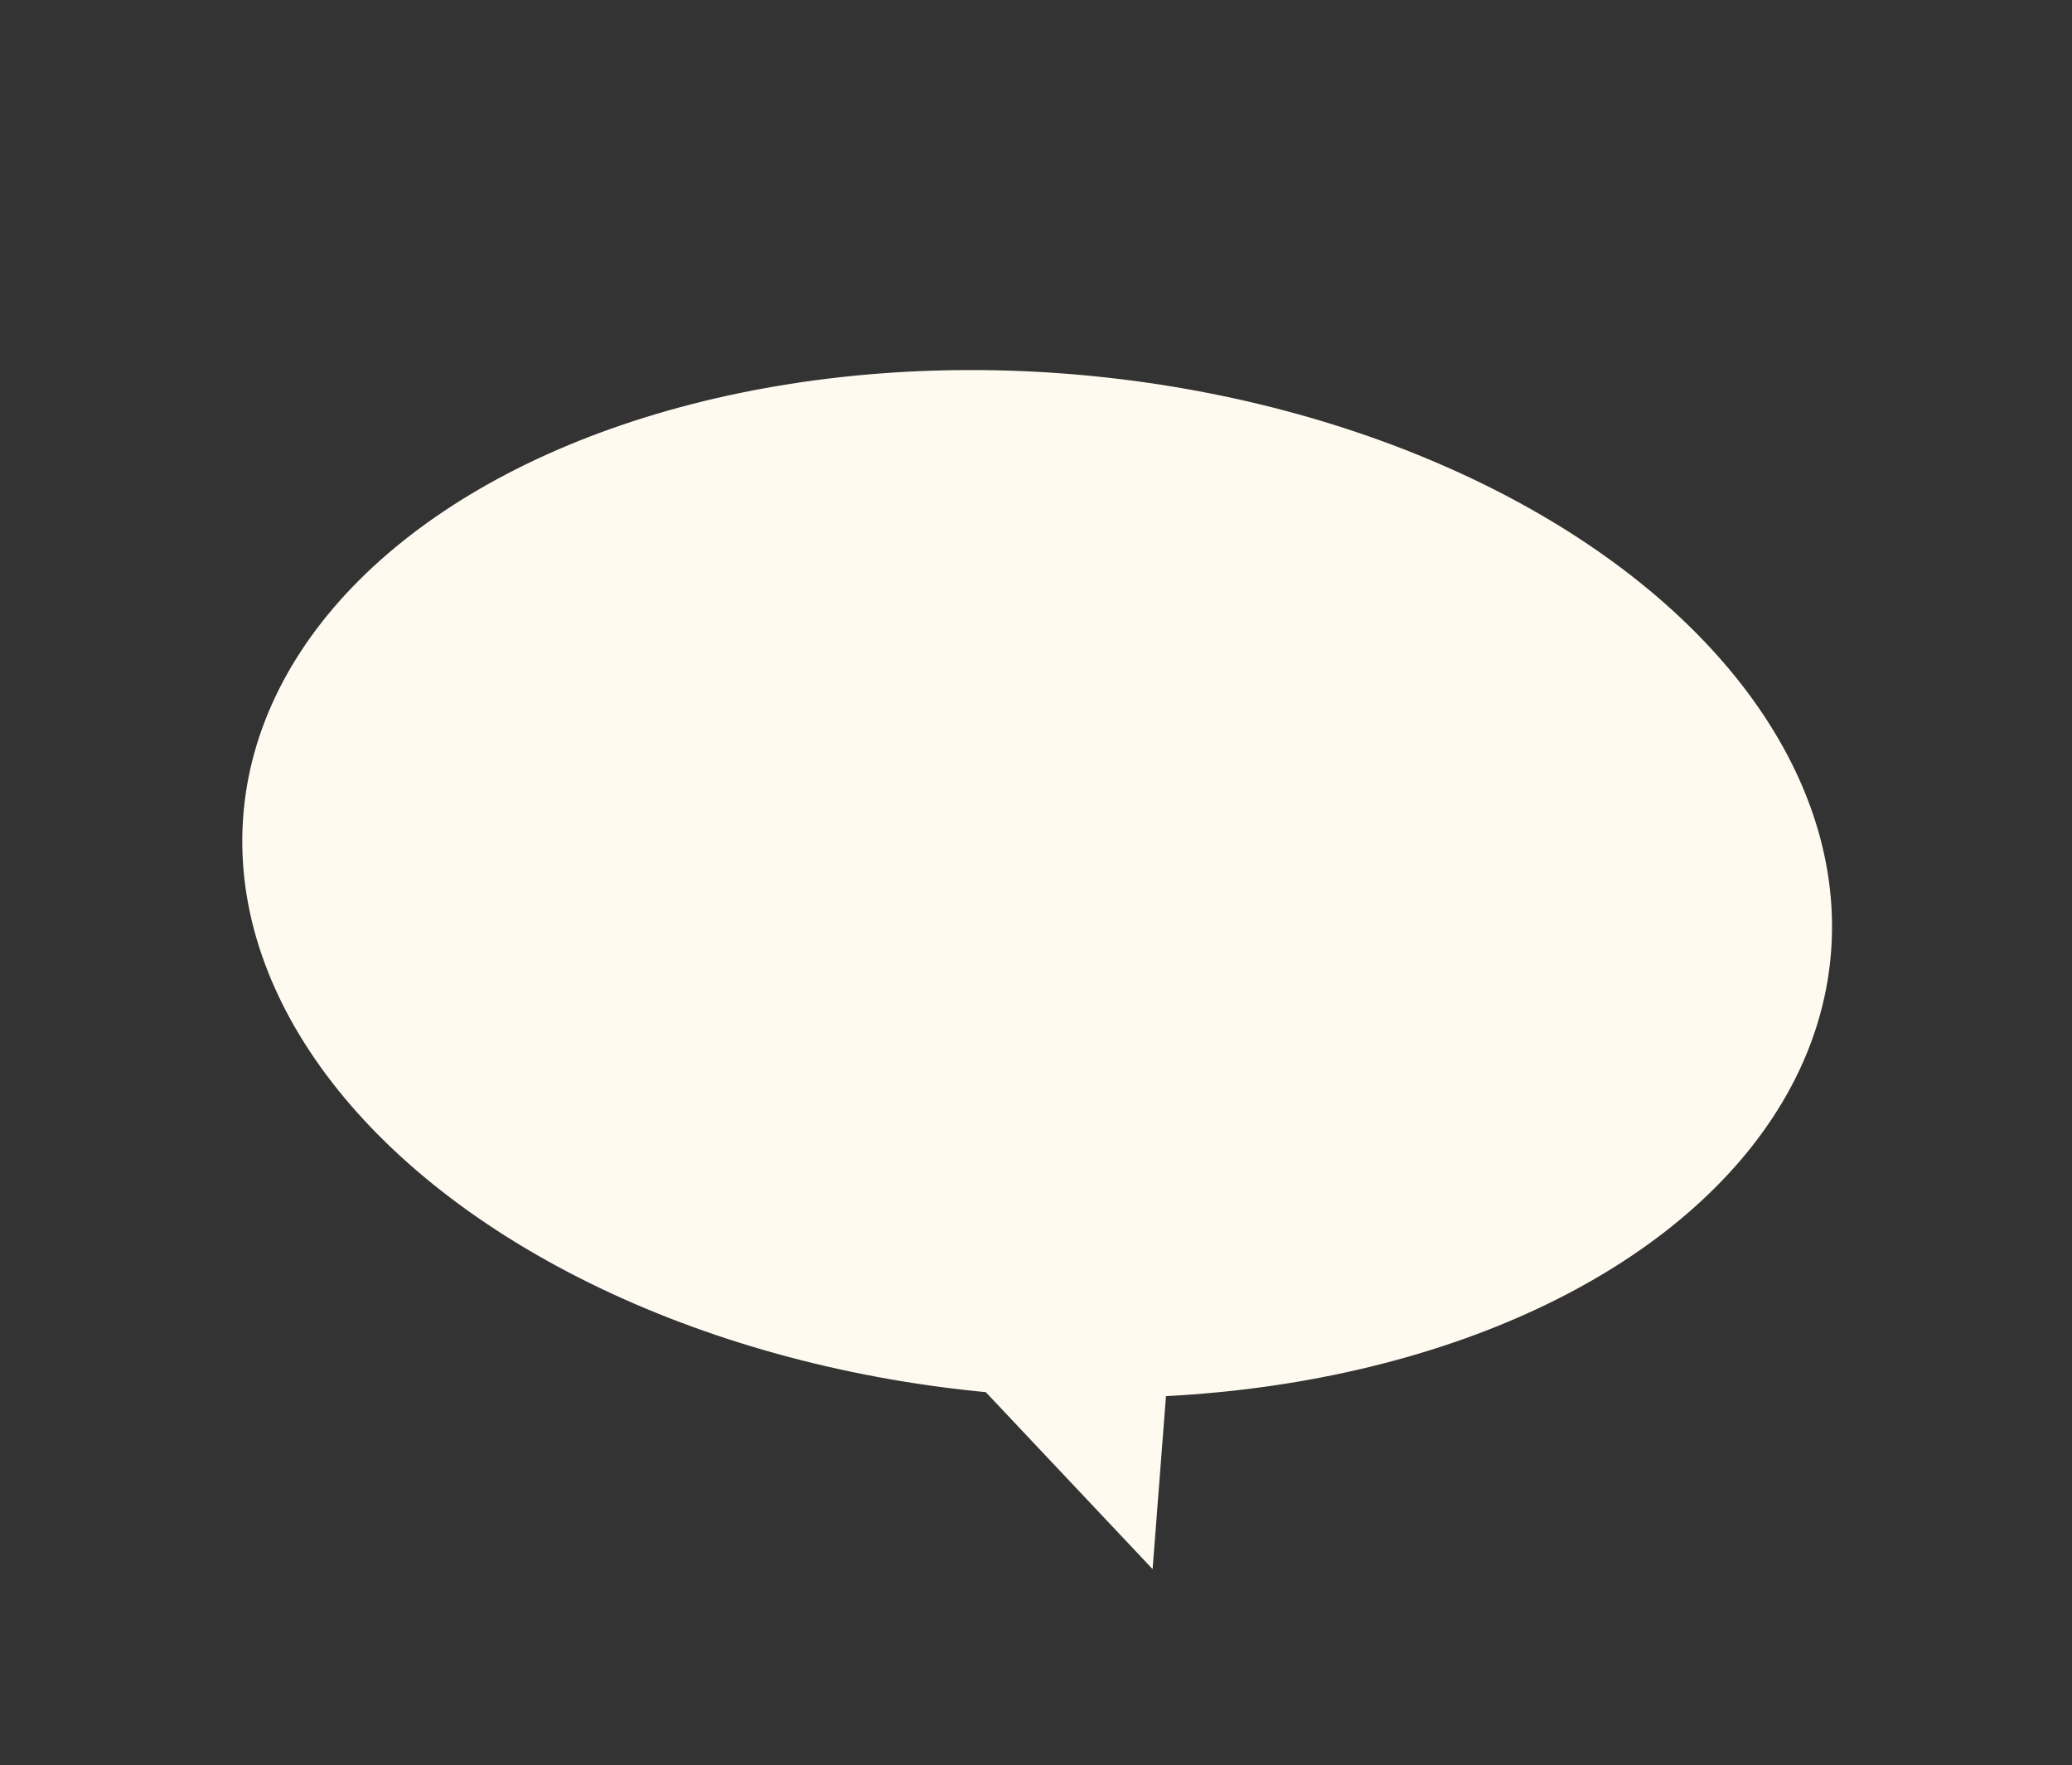 <?xml version="1.0" encoding="UTF-8"?> <svg xmlns="http://www.w3.org/2000/svg" width="310" height="264" viewBox="0 0 310 264" fill="none"><rect x="0" y="0" width="310" height="264" fill="#333333" stroke="none"/> <path d="M139.221 199.461L172.445 234.698L175.492 195.316L139.221 199.461Z" fill="#FFFAF0"></path> <ellipse cx="155.173" cy="132.209" rx="119.217" ry="76.404" transform="rotate(5.229 155.173 132.209)" fill="#FFFAF0"></ellipse> </svg> 